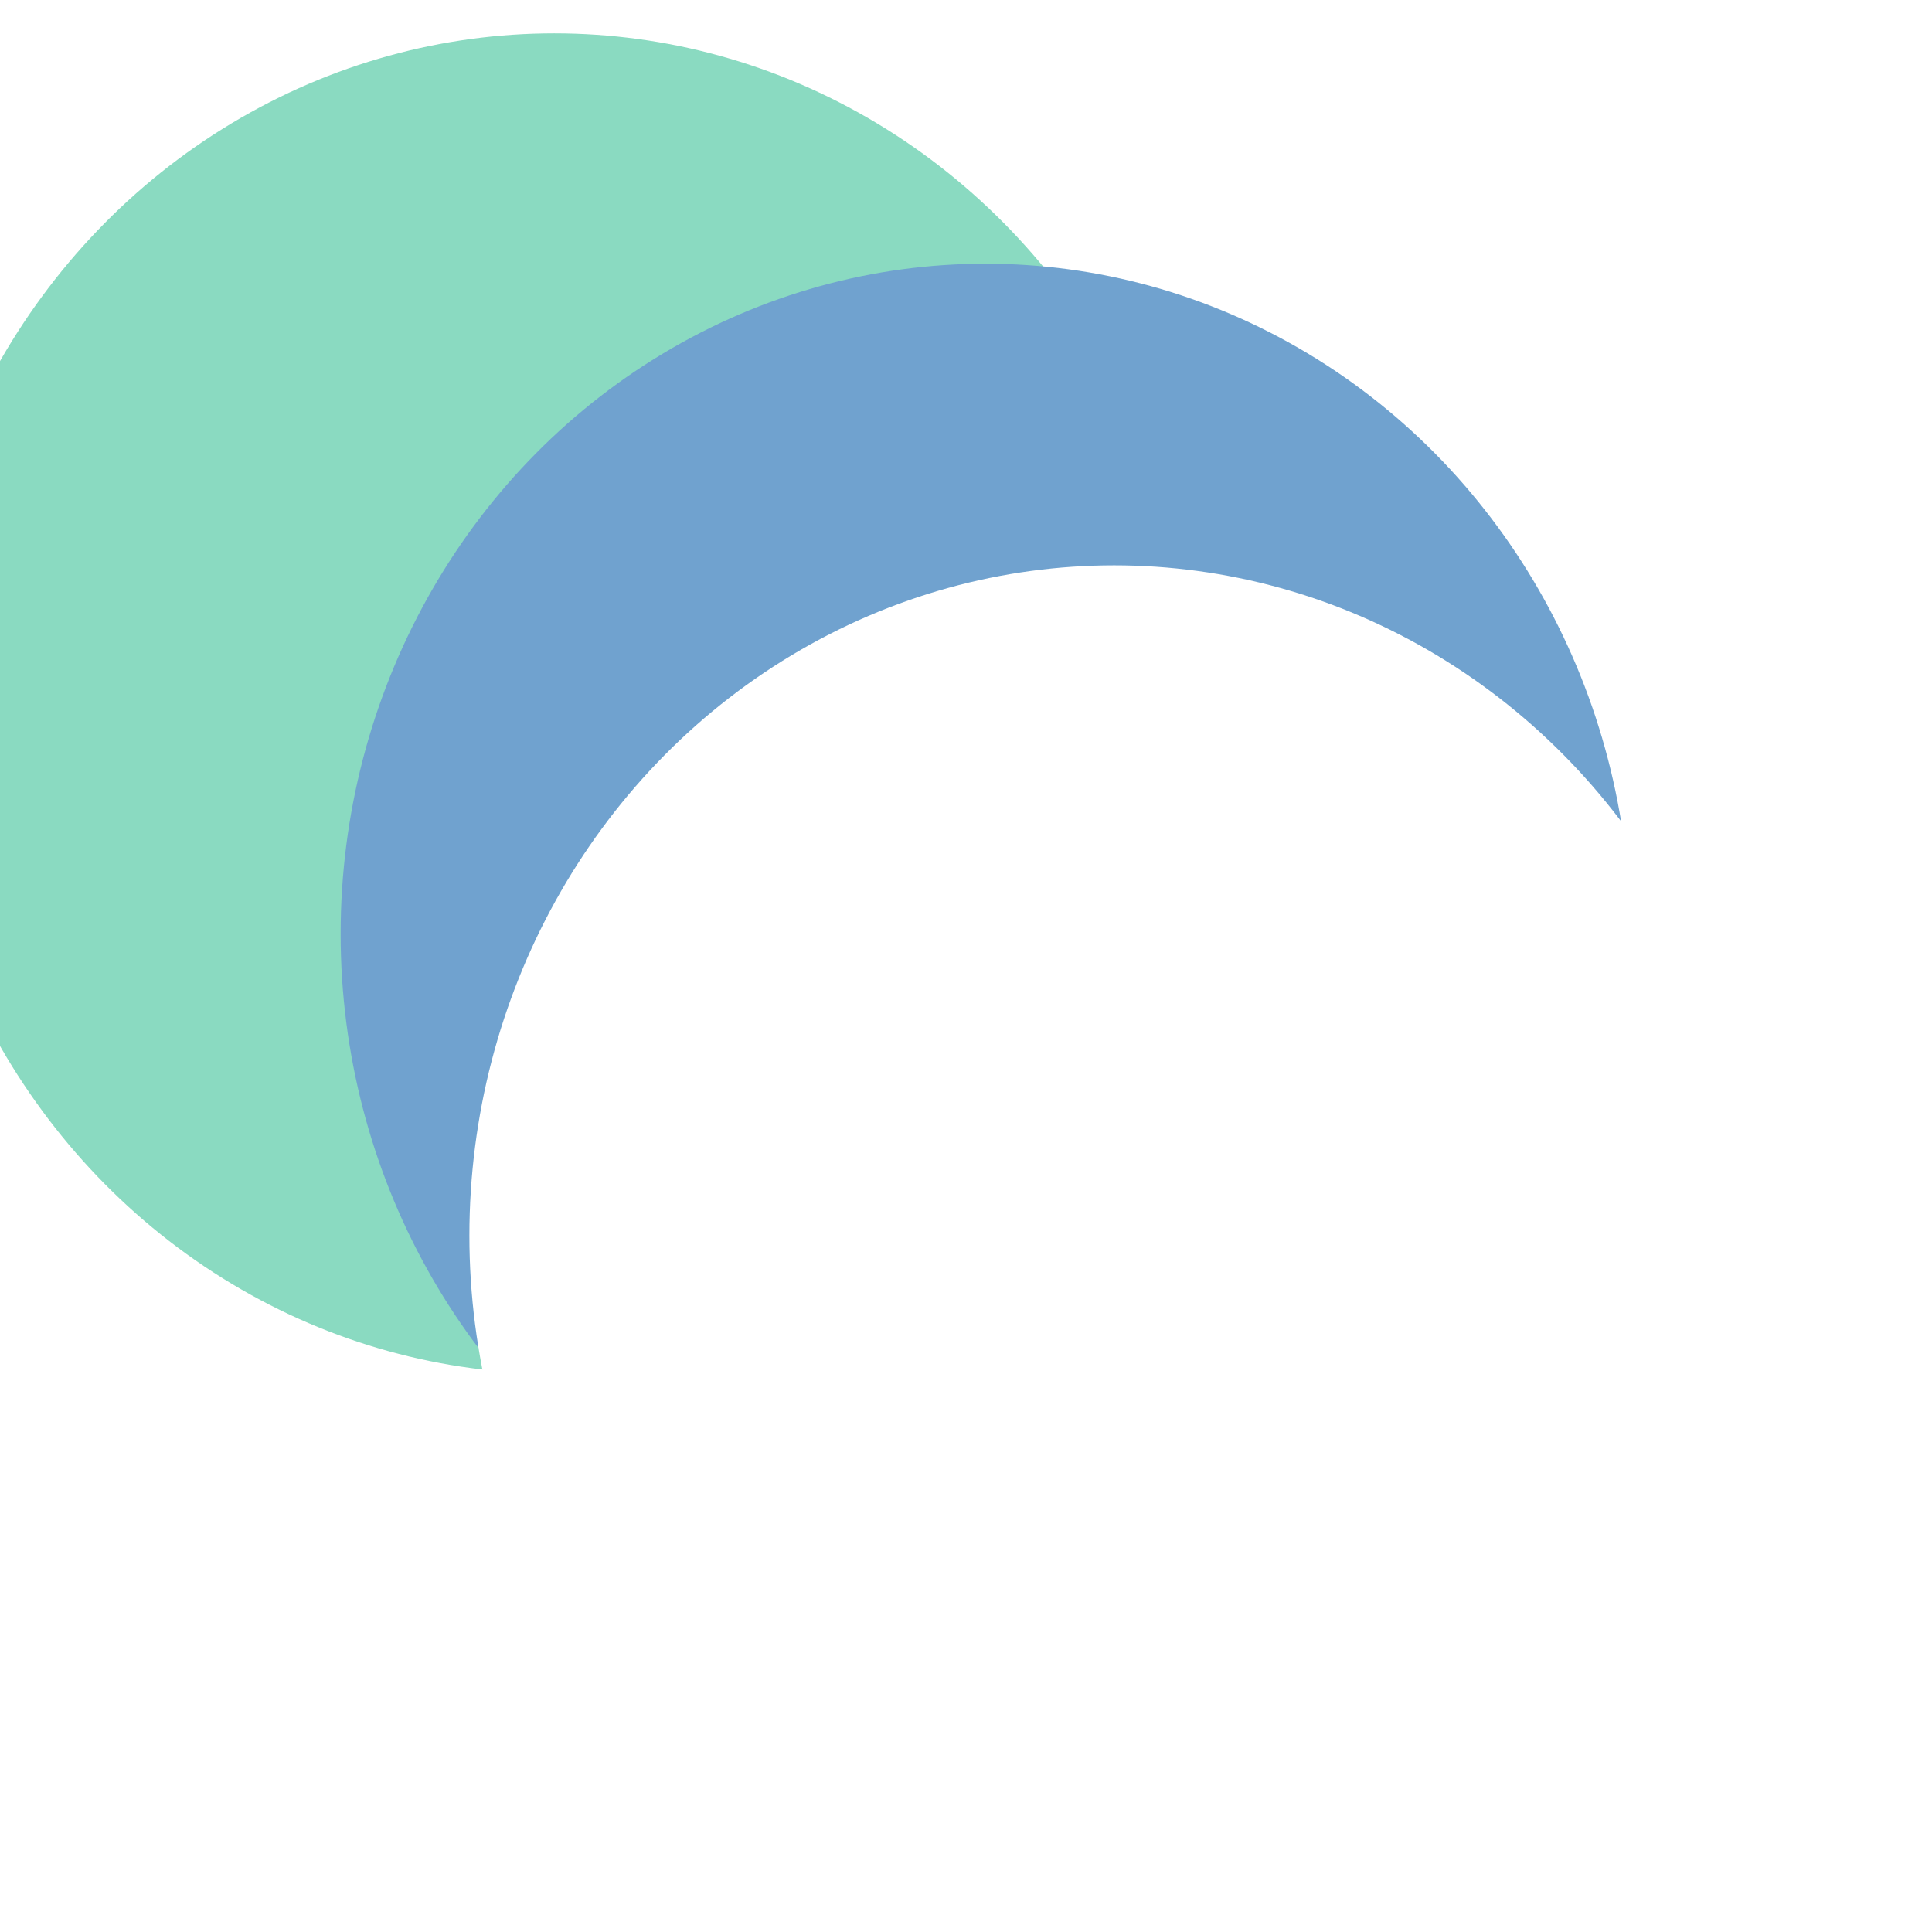 <svg xmlns="http://www.w3.org/2000/svg" version="1.1" xmlns:xlink="http://www.w3.org/1999/xlink" xmlns:svgjs="http://svgjs.dev/svgjs" viewBox="0 0 800 800" opacity="0.82"><defs><filter id="bbblurry-filter" x="-100%" y="-100%" width="400%" height="400%" filterUnits="objectBoundingBox" primitiveUnits="userSpaceOnUse" color-interpolation-filters="sRGB">
	<feGaussianBlur stdDeviation="66" x="0%" y="0%" width="100%" height="100%" in="SourceGraphic" edgeMode="none" result="blur"></feGaussianBlur></filter></defs><g filter="url(#bbblurry-filter)"><ellipse rx="267" ry="277.5" cx="229.519" cy="291.312" fill="#70d2b3ff"></ellipse><ellipse rx="267" ry="277.5" cx="408.05" cy="386.693" fill="#508ec4ff"></ellipse><ellipse rx="267" ry="277.5" cx="461.364" cy="511.596" fill="#ffffffff"></ellipse></g></svg>